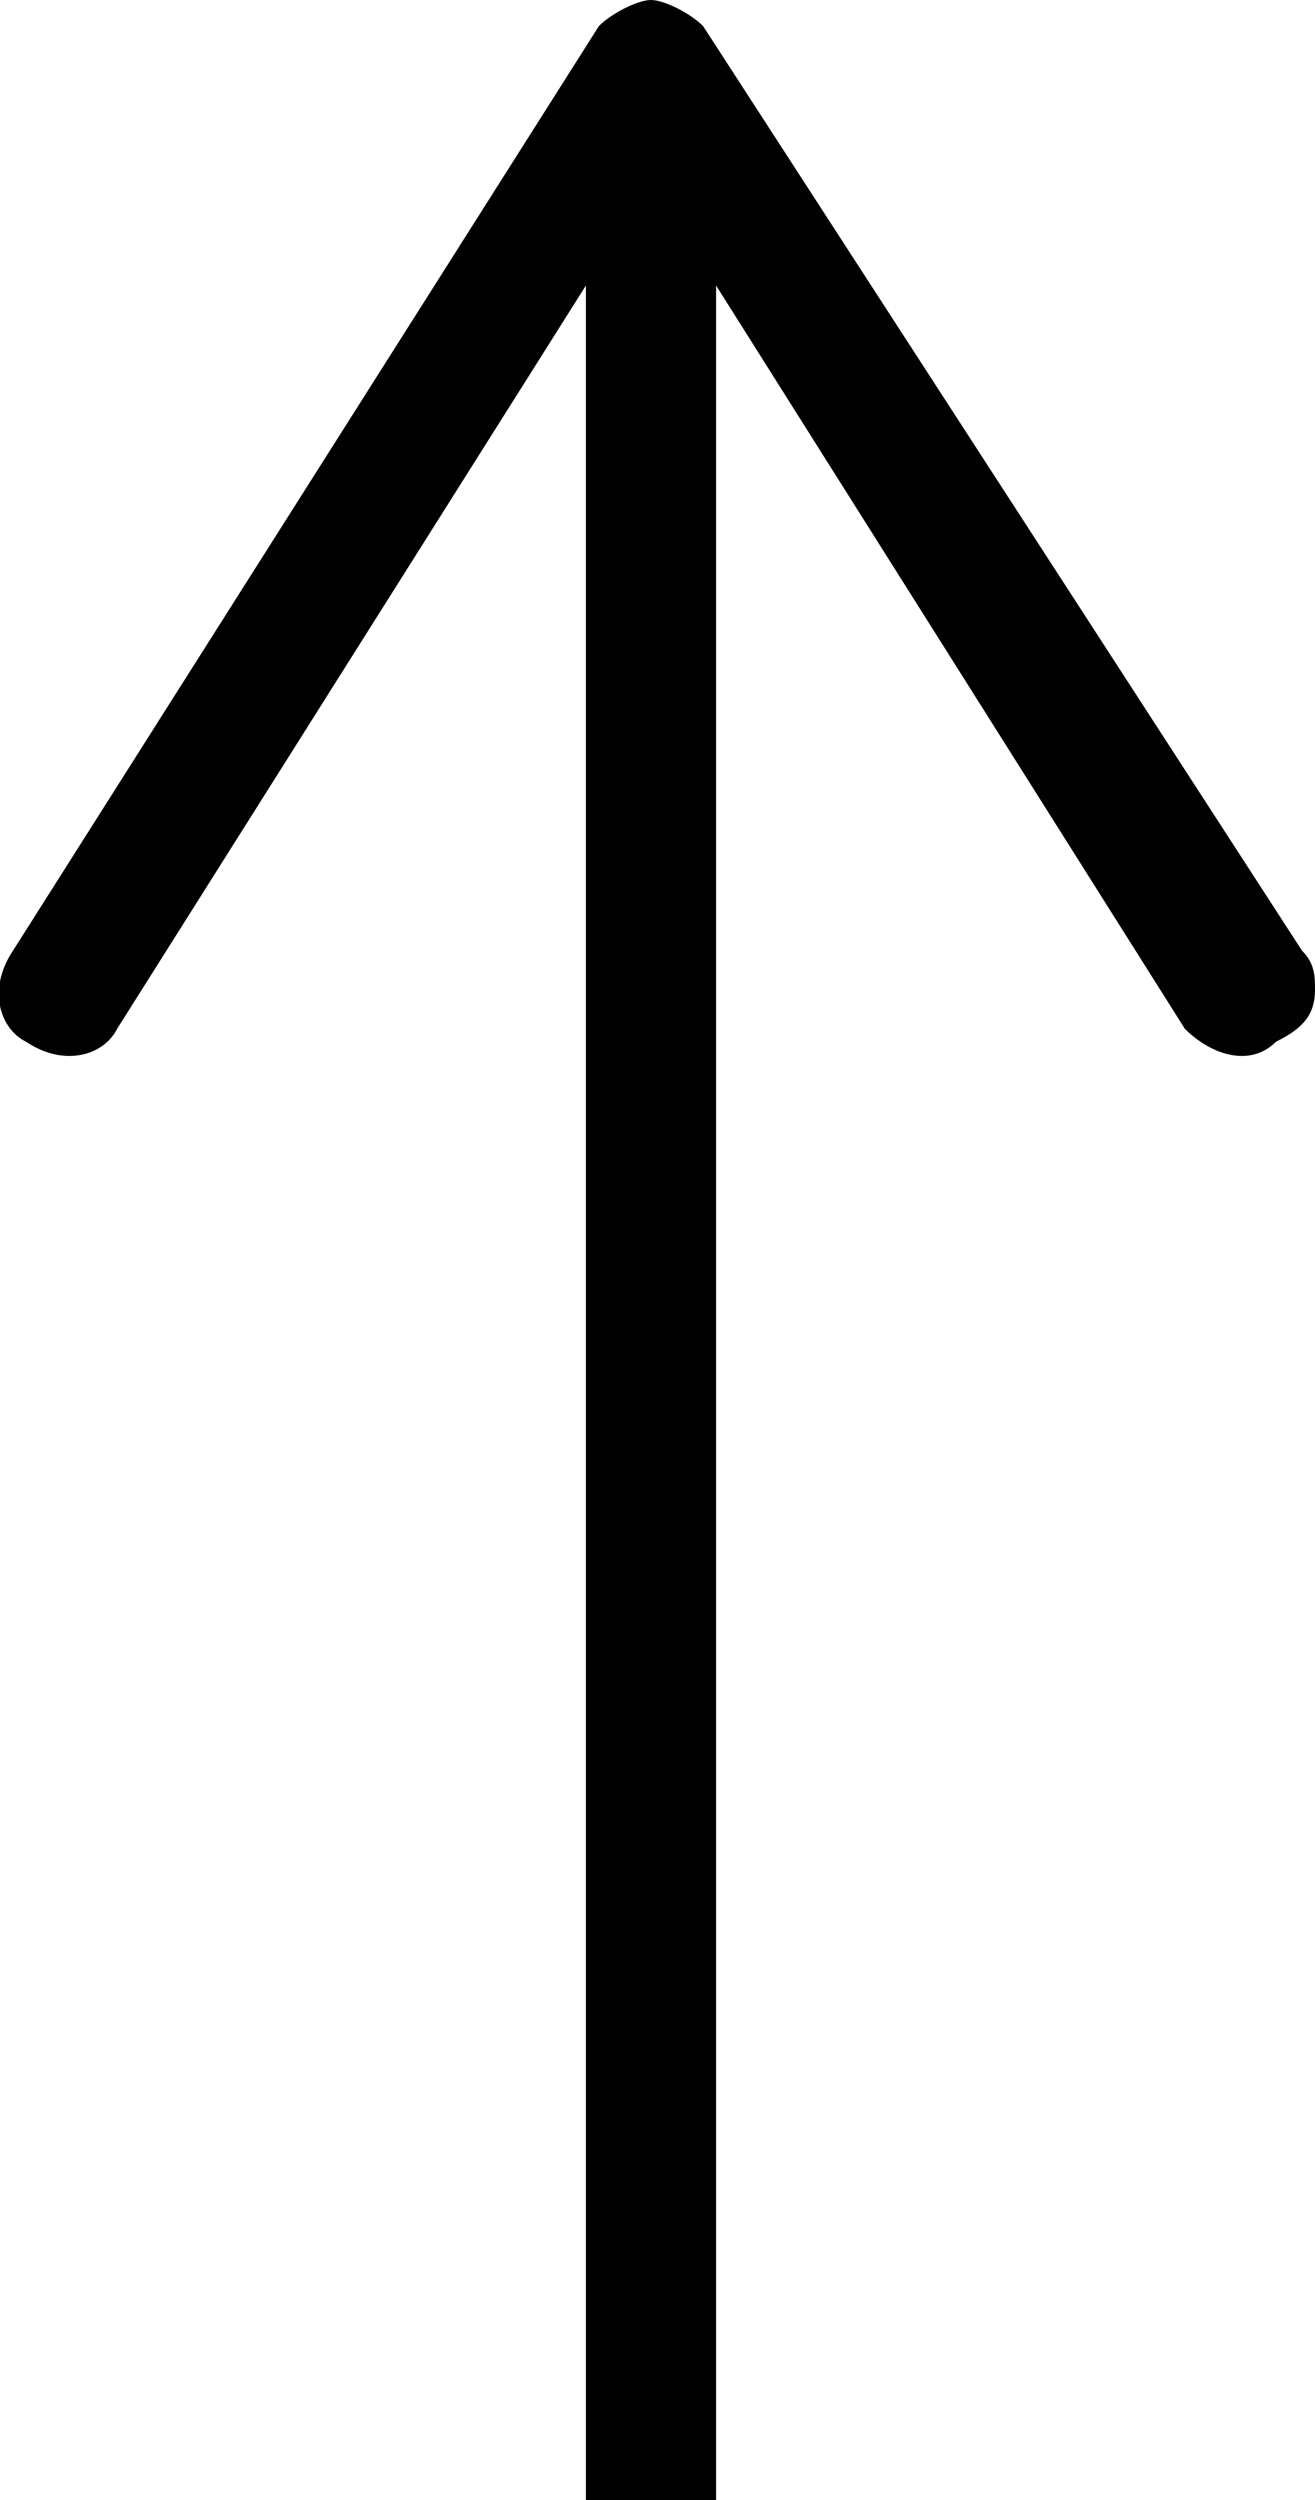 <?xml version="1.0" encoding="utf-8"?>
<!-- Generator: Adobe Illustrator 20.0.0, SVG Export Plug-In . SVG Version: 6.00 Build 0)  -->
<svg version="1.1" id="Layer_1" xmlns="http://www.w3.org/2000/svg" xmlns:xlink="http://www.w3.org/1999/xlink" x="0px" y="0px"
	 width="10.1px" height="19.2px" viewBox="0 0 10.1 19.2" style="enable-background:new 0 0 10.1 19.2;" xml:space="preserve">
<style type="text/css">
	.st0{fill:none;stroke:#010101;stroke-miterlimit:10;}
	.st1{fill:#010101;}
</style>
<g>
	<g>
		<line class="st0" x1="5" y1="19.2" x2="5" y2="1.2"/>
		<g>
			<path class="st1" d="M9.8,8C9.6,8.2,9.3,8.1,9.1,7.9L5,1.4L0.9,7.9C0.8,8.1,0.5,8.2,0.2,8C0,7.9-0.1,7.6,0.1,7.3l4.5-7.1
				C4.7,0.1,4.9,0,5,0s0.3,0.1,0.4,0.2L10,7.3c0.1,0.1,0.1,0.2,0.1,0.3C10.1,7.8,10,7.9,9.8,8z"/>
		</g>
	</g>
</g>
</svg>
